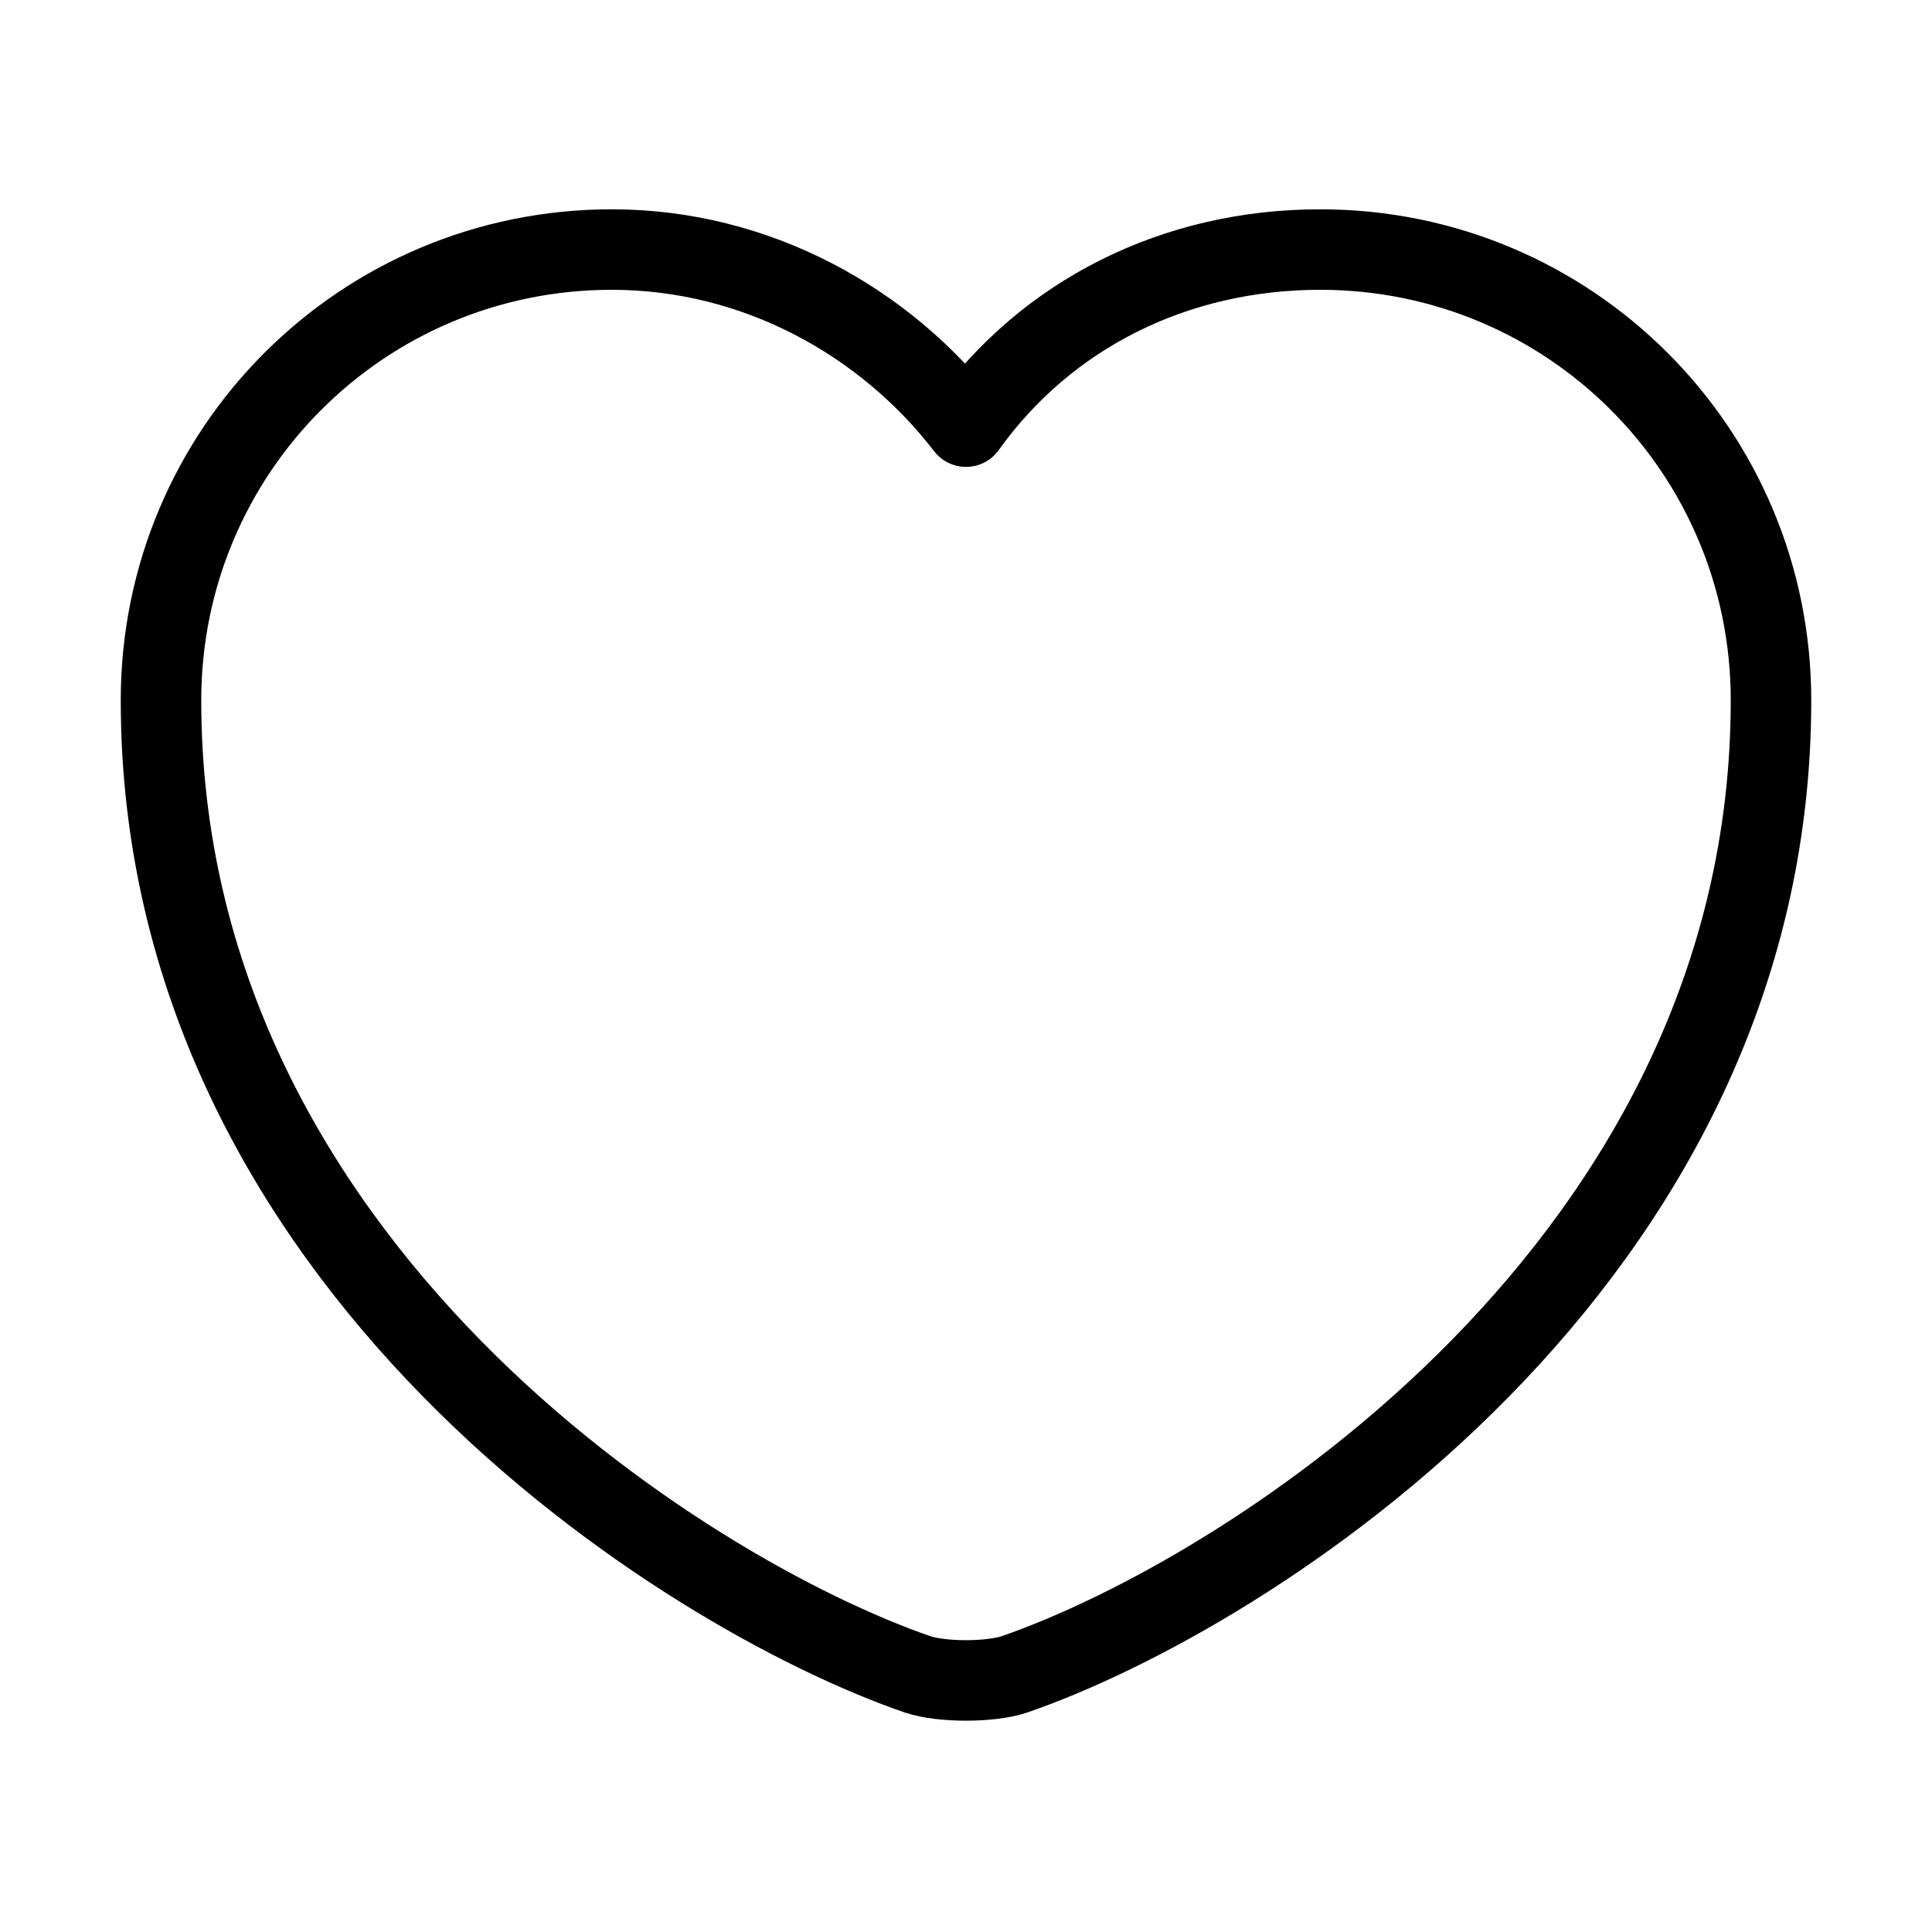 <?xml version="1.0" encoding="UTF-8"?> <svg xmlns="http://www.w3.org/2000/svg" xmlns:xlink="http://www.w3.org/1999/xlink" version="1.1" id="Слой_1" x="0px" y="0px" viewBox="0 0 24 24" style="enable-background:new 0 0 24 24;" xml:space="preserve"> <style type="text/css"> .st0{fill:none;stroke:#000000;stroke-linecap:round;stroke-linejoin:round;} </style> <path class="st0" d="M12.6,20.8c-0.3,0.1-0.9,0.1-1.2,0C8.5,19.8,2,15.7,2,8.7c0-3.1,2.5-5.6,5.6-5.6C9.4,3.1,11,4,12,5.3 c1-1.4,2.6-2.2,4.4-2.2c3.1,0,5.6,2.5,5.6,5.6C22,15.7,15.5,19.8,12.6,20.8z"></path> </svg> 